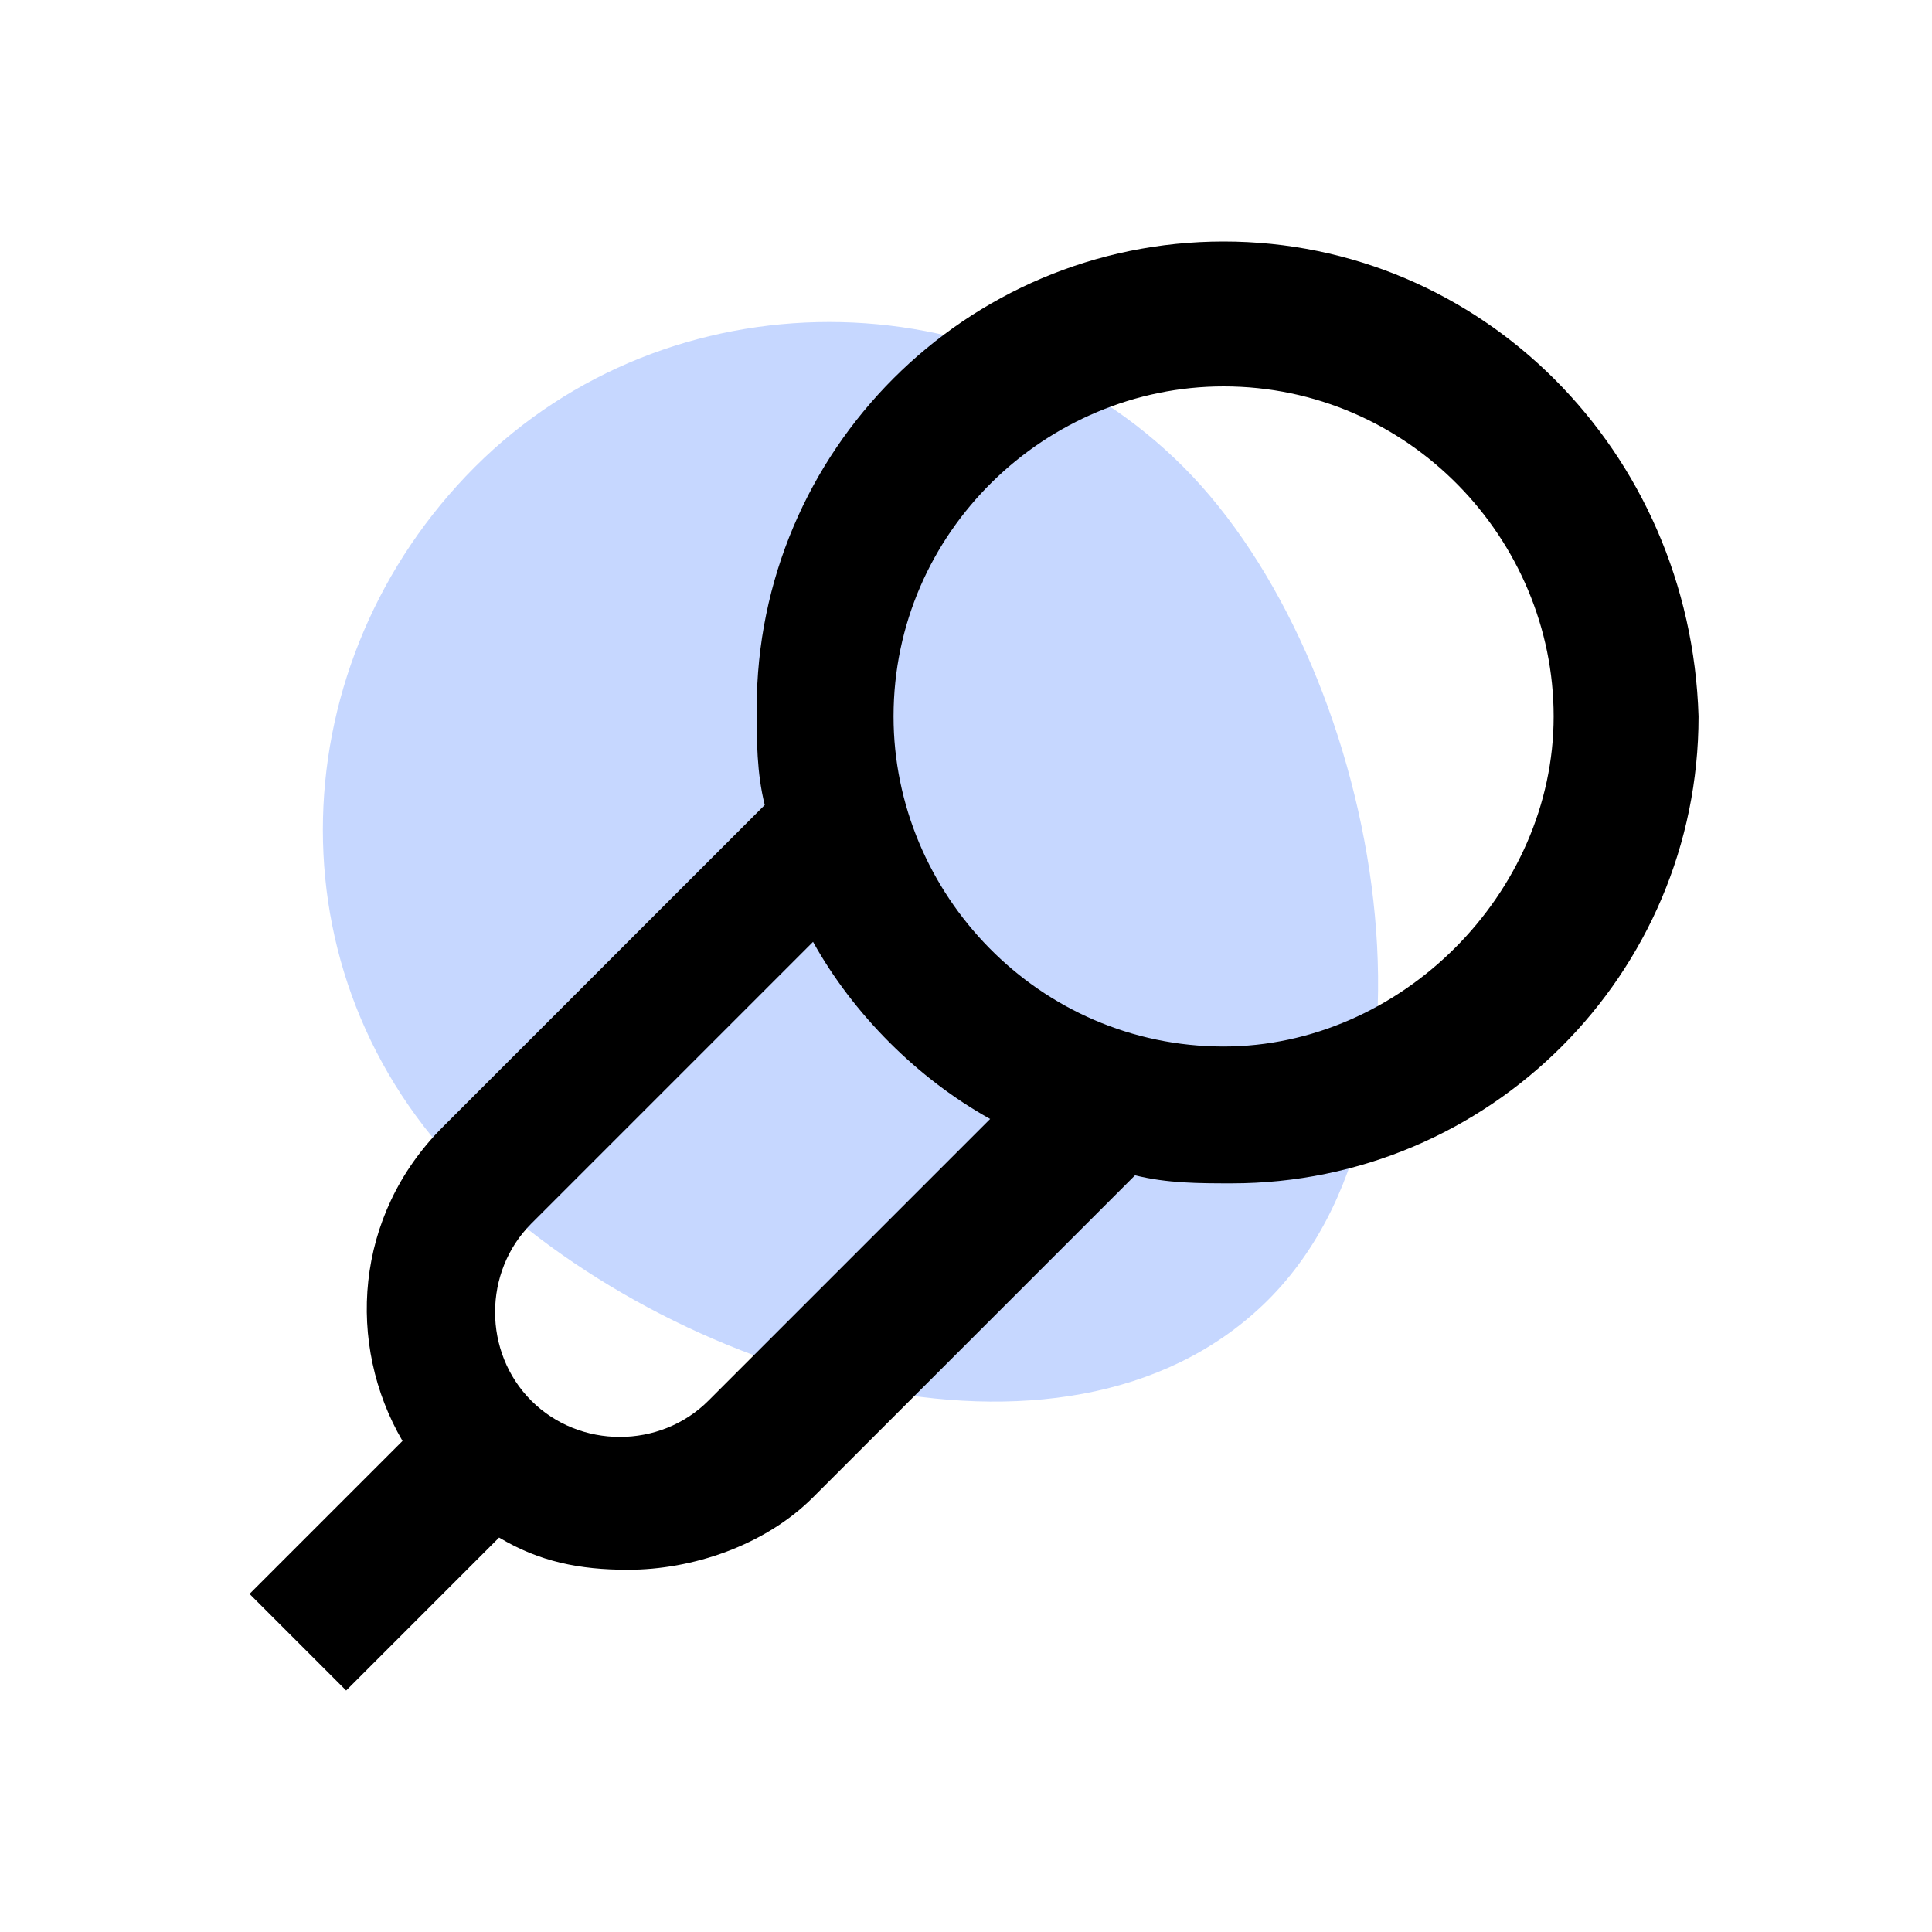 <?xml version="1.0" encoding="utf-8"?>
<!-- Generator: Adobe Illustrator 25.4.1, SVG Export Plug-In . SVG Version: 6.00 Build 0)  -->
<svg version="1.1" id="Layer_1" xmlns="http://www.w3.org/2000/svg" xmlns:xlink="http://www.w3.org/1999/xlink" x="0px" y="0px"
	 viewBox="0 0 24 24" style="enable-background:new 0 0 24 24;" xml:space="preserve">
<style type="text/css">
	.st0{fill:#C6D7FF;}
</style>
<path class="st0" d="M5.9,5.8c2.4-2.4,6.4-2.4,8.8,0s3.5,8,1,10.4s-7.4,0.9-9.9-1.6S3.5,8.2,5.9,5.8z"/>
<path d="M15.2,3c-3.2,0-5.8,2.6-5.8,5.8c0,0.4,0,0.8,0.1,1.2l-4,4c-1.1,1.1-1.2,2.7-0.5,3.9l-1.9,1.9l1.2,1.2l1.9-1.9
	c0.5,0.3,1,0.4,1.6,0.4c0.8,0,1.7-0.3,2.3-0.9l4-4c0.4,0.1,0.8,0.1,1.2,0.1c3.2,0,5.8-2.6,5.8-5.8C21,5.6,18.4,3,15.2,3z M8.8,17.4
	c-0.6,0.6-1.6,0.6-2.2,0c-0.6-0.6-0.6-1.6,0-2.2l3.5-3.5c0.5,0.9,1.3,1.7,2.2,2.2L8.8,17.4z M15.2,13c-2.3,0-4.1-1.9-4.1-4.1
	c0-2.3,1.9-4.1,4.1-4.1c2.3,0,4.1,1.9,4.1,4.1C19.3,11.1,17.4,13,15.2,13z"/>
</svg>
